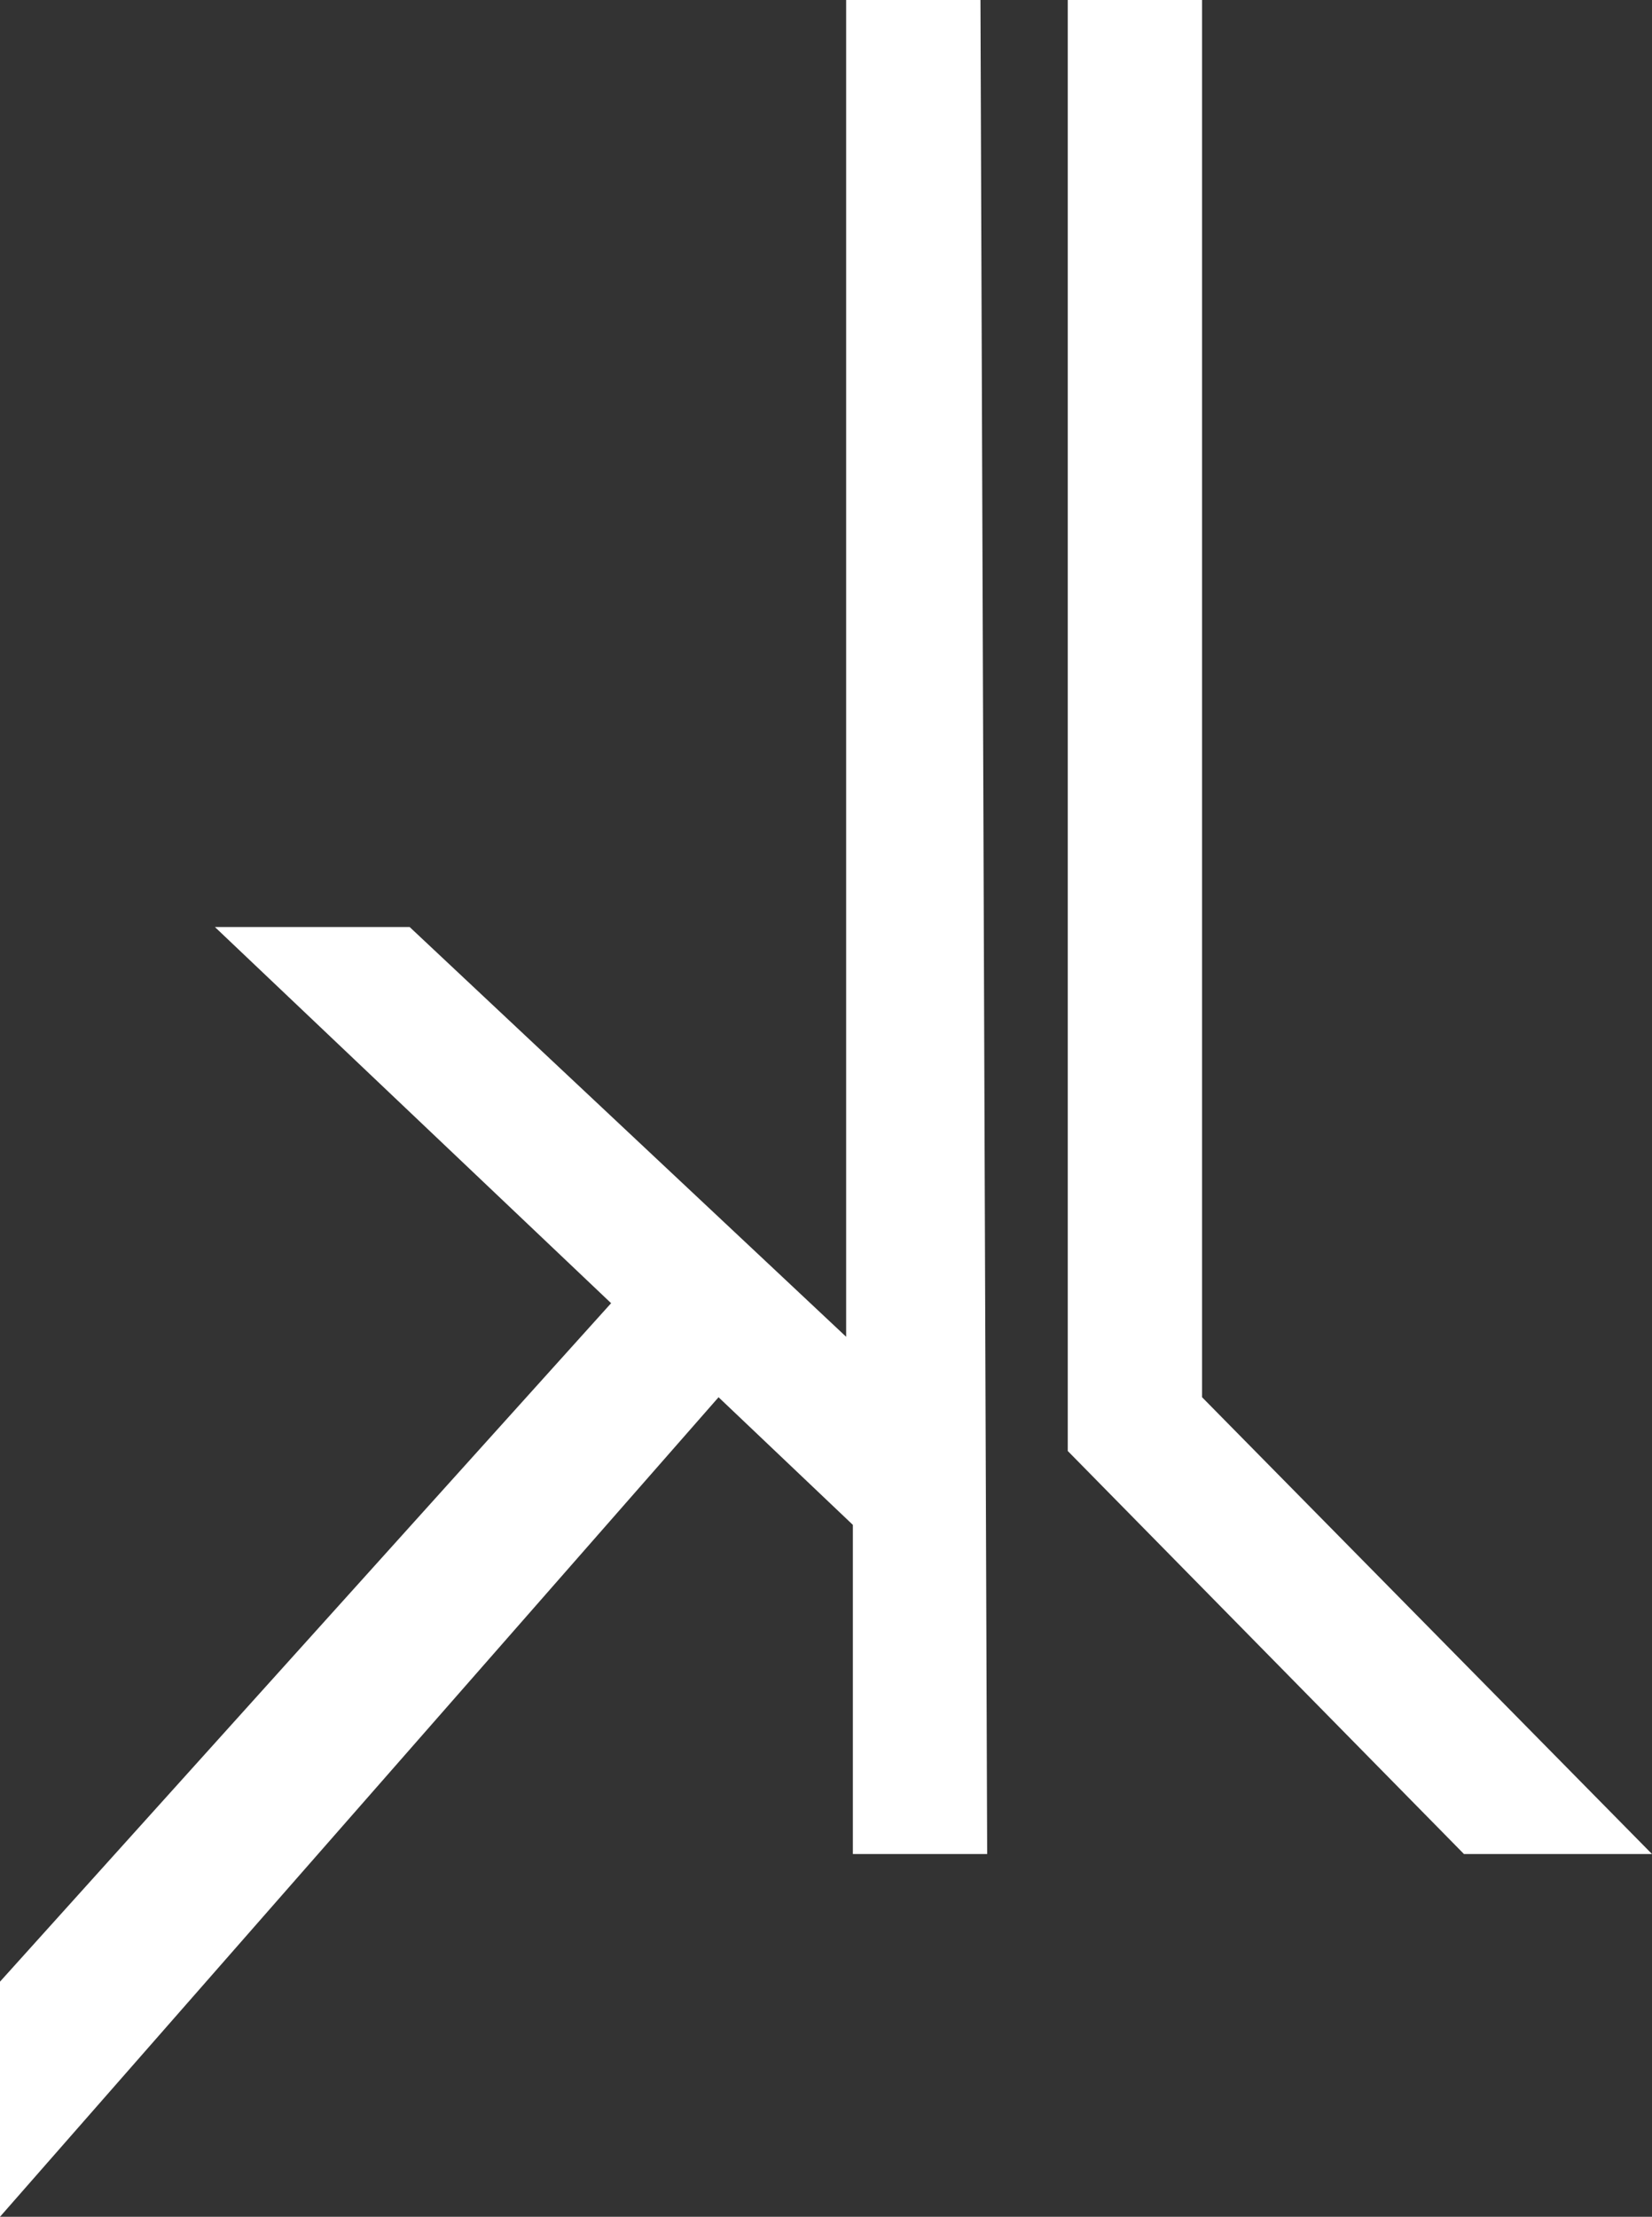 <?xml version="1.0" encoding="utf-8"?>
<!-- Generator: Adobe Illustrator 24.0.0, SVG Export Plug-In . SVG Version: 6.00 Build 0)  -->
<svg version="1.1" id="Calque_1" xmlns="http://www.w3.org/2000/svg" xmlns:xlink="http://www.w3.org/1999/xlink" x="0px" y="0px"
	 viewBox="0 0 24.6 33" style="enable-background:new 0 0 24.6 33;" xml:space="preserve">
<rect x="0" y="0" width="24.6" height="33" fill="#333333" stroke="none"/>
<style type="text/css">
	.st0{fill:#fff;}
</style>
<g>
	<path class="st0" d="M14.7,27.6h-2c0-1.4,0-3.1,0-4.9l0,0l-2-1.9L0,33v-3.5l9.1-10.1l-5.9-5.6h2.9l6.5,6.1c0-1.6,0-4.9,0-10V0h2
		L14.7,27.6L14.7,27.6z"/>
	<path class="st0" d="M21.8,27.6l-5.9-6V0h2v10.8c0,4.8,0,10,0,10l6.7,6.8C24.6,27.6,21.8,27.6,21.8,27.6z"/>
</g>
</svg>

